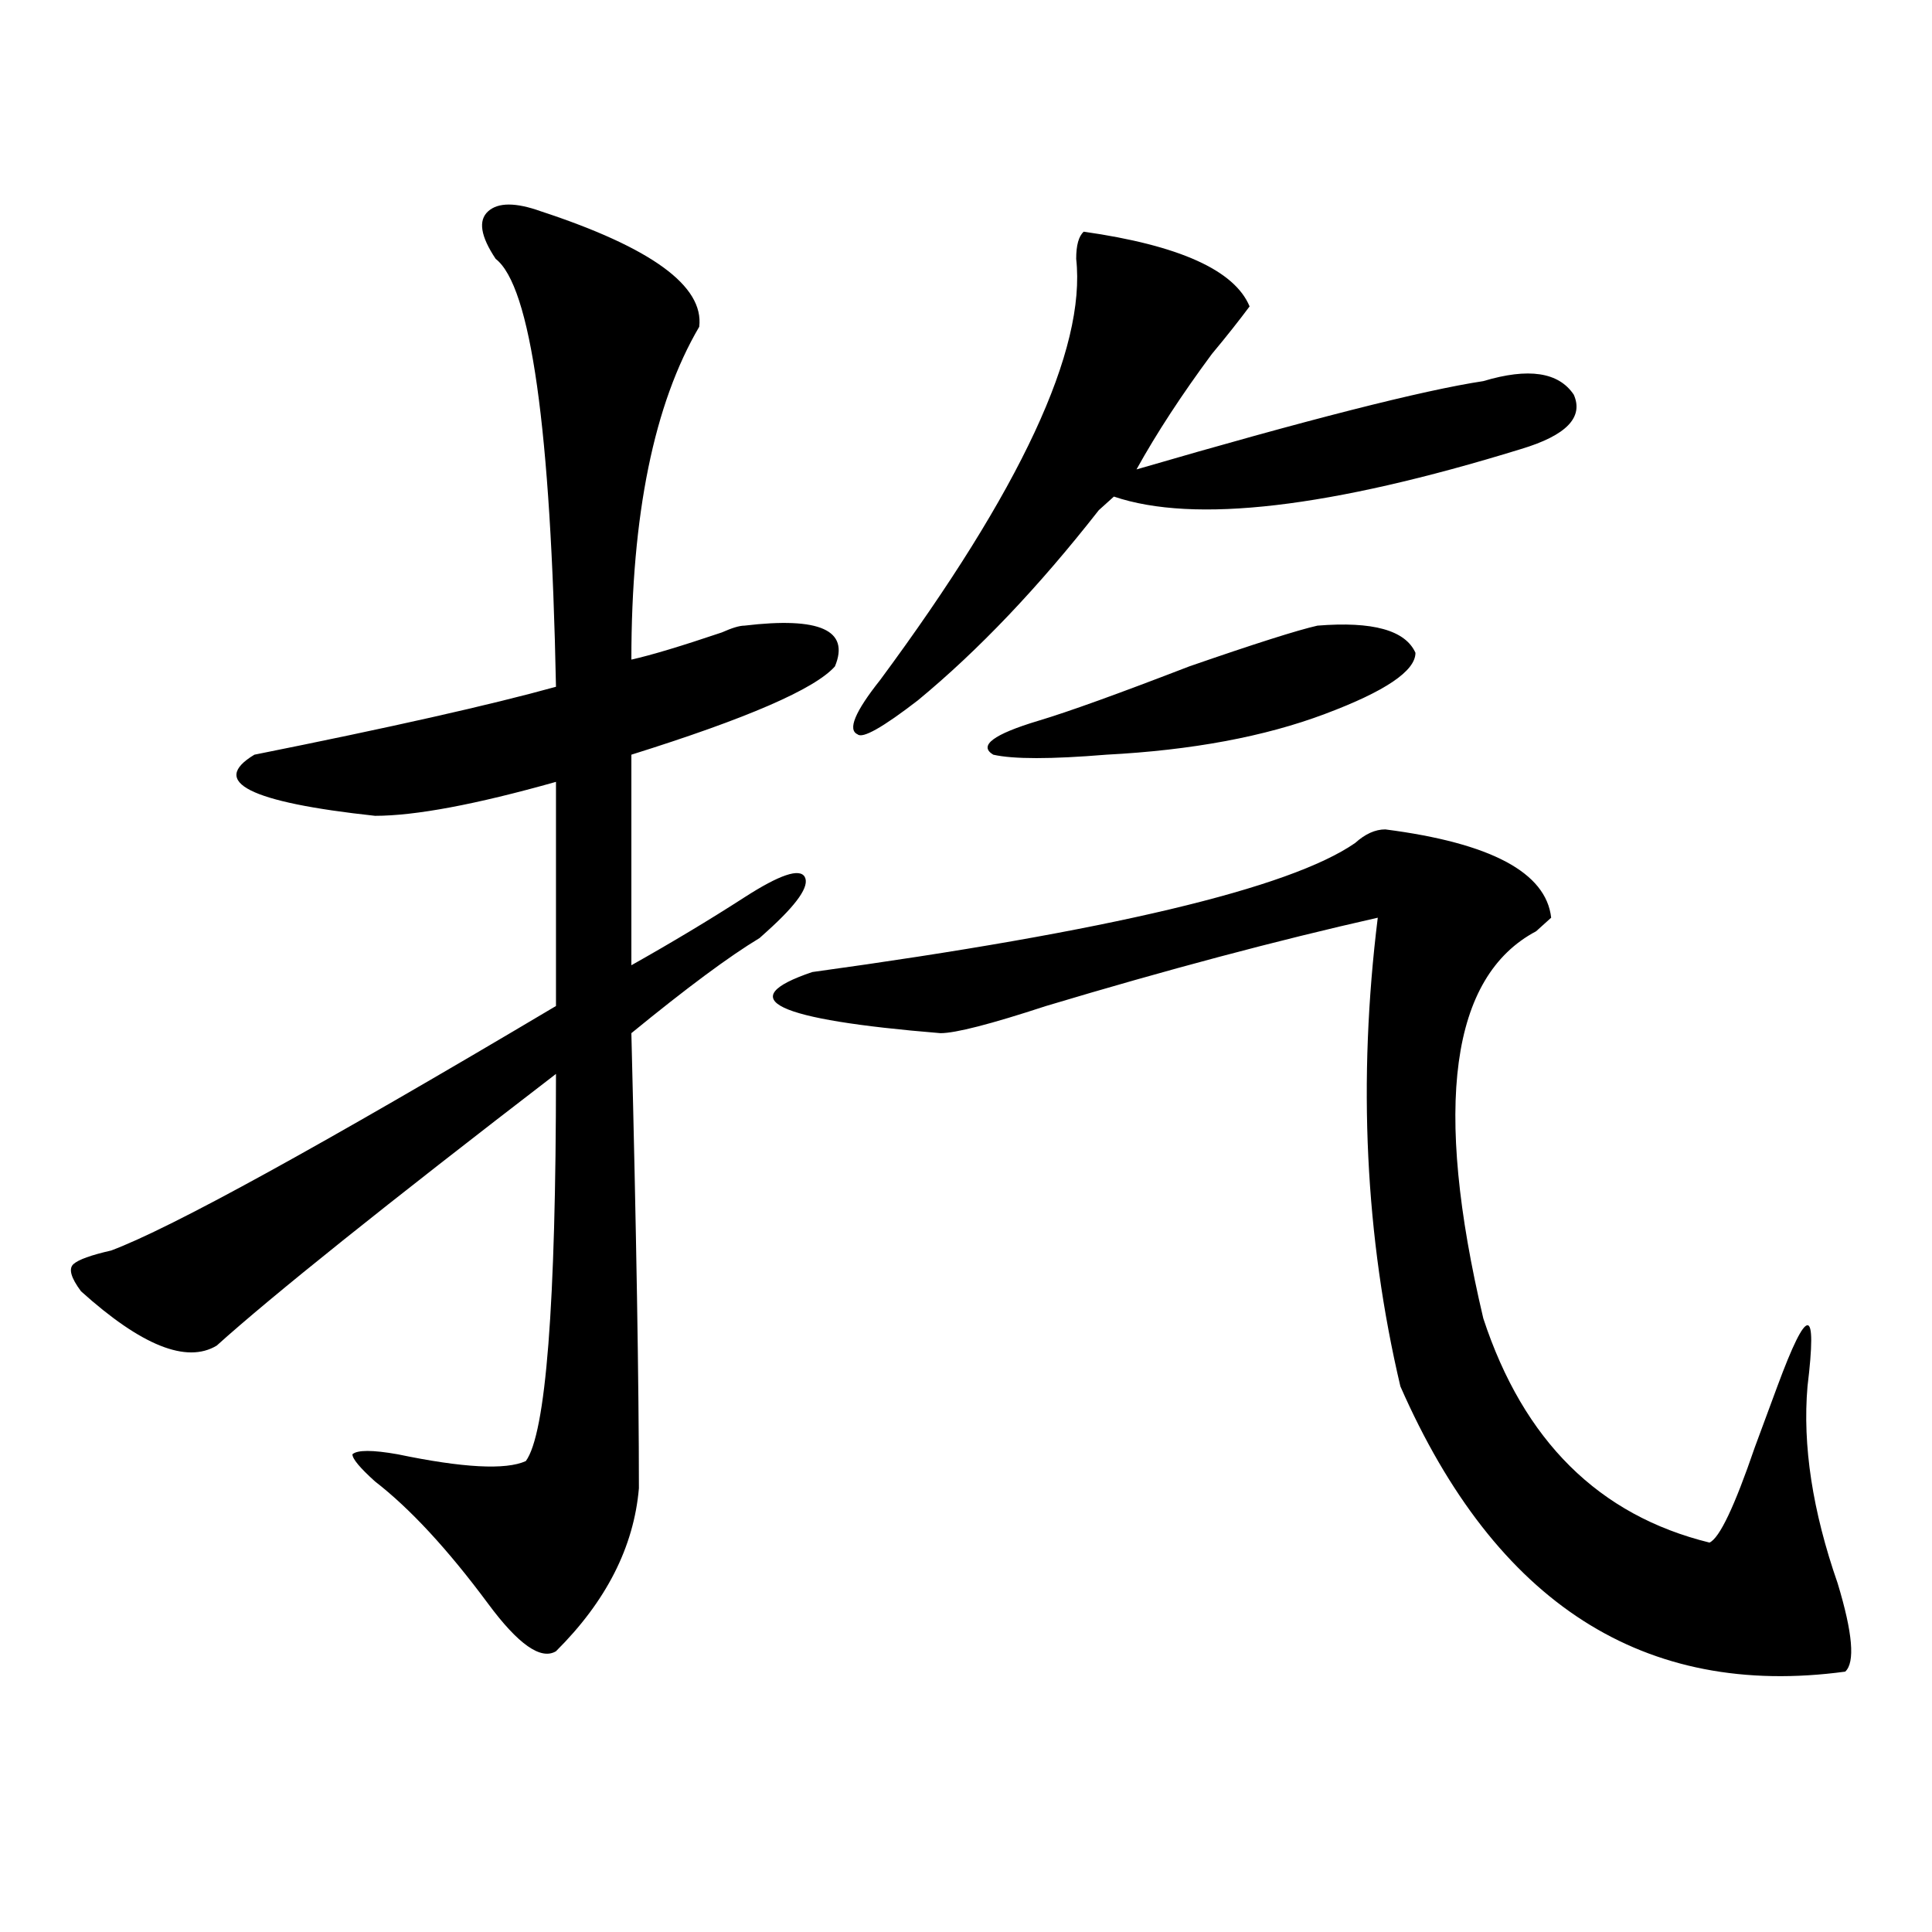 <?xml version="1.0" encoding="utf-8"?>
<!-- Generator: Adobe Illustrator 16.0.0, SVG Export Plug-In . SVG Version: 6.00 Build 0)  -->
<!DOCTYPE svg PUBLIC "-//W3C//DTD SVG 1.1//EN" "http://www.w3.org/Graphics/SVG/1.1/DTD/svg11.dtd">
<svg version="1.1" id="图层_1" xmlns="http://www.w3.org/2000/svg" xmlns:xlink="http://www.w3.org/1999/xlink" x="0px" y="0px"
	 width="1000px" height="1000px" viewBox="0 0 1000 1000" enable-background="new 0 0 1000 1000" xml:space="preserve">
<path d="M279.969,109.375c57.194,18.787,84.511,38.672,81.949,59.766c-23.414,39.881-35.121,97.284-35.121,172.266
	c10.366-2.307,25.976-7.031,46.828-14.063c5.184-2.307,9.086-3.516,11.707-3.516c39.023-4.669,54.633,2.362,46.828,21.094
	c-10.426,11.756-45.547,26.972-105.363,45.703v108.984c20.793-11.7,40.305-23.4,58.535-35.156
	c18.171-11.7,28.598-15.216,31.219-10.547c2.562,4.725-3.902,14.063-19.512,28.125l-3.902,3.516
	c-15.609,9.394-37.742,25.818-66.34,49.219c2.562,103.162,3.902,181.659,3.902,235.547c-2.621,30.432-16.95,58.557-42.926,84.375
	c-7.805,4.669-19.512-3.516-35.121-24.609c-20.853-28.125-40.364-49.219-58.535-63.281c-7.805-7.031-11.707-11.7-11.707-14.063
	c2.561-2.307,10.366-2.307,23.414,0c33.78,7.031,55.914,8.24,66.339,3.516c10.366-14.063,15.609-80.859,15.609-200.391
	c-88.473,68.006-147.008,114.862-175.605,140.625c-15.609,9.394-39.023,0-70.242-28.125c-5.244-7.031-6.524-11.7-3.902-14.063
	c2.561-2.307,9.085-4.669,19.512-7.031c31.219-11.7,107.924-53.888,230.238-126.563V404.688
	c-41.645,11.756-72.863,17.578-93.656,17.578c-65.059-7.031-85.852-17.578-62.438-31.641
	c70.242-14.063,122.253-25.763,156.093-35.156c-2.621-133.594-13.048-207.422-31.219-221.484c-7.805-11.7-9.146-19.885-3.902-24.609
	C257.836,104.706,266.921,104.706,279.969,109.375z M717.031,429.297c54.633,7.031,83.23,22.303,85.852,45.703l-7.805,7.031
	c-44.267,23.456-53.352,90.253-27.316,200.391c20.793,63.281,59.816,101.953,117.07,116.016
	c5.184-2.307,12.988-18.731,23.414-49.219c5.184-14.063,9.086-24.609,11.707-31.641c7.805-21.094,12.988-31.641,15.609-31.641
	c2.562,0,2.562,10.547,0,31.641c-2.621,30.487,2.562,64.49,15.609,101.953c7.805,25.763,9.086,40.979,3.902,45.703
	c-104.082,14.063-180.849-35.156-230.238-147.656c-18.23-77.344-22.133-158.203-11.707-242.578
	c-52.071,11.756-109.266,26.972-171.703,45.703c-28.657,9.394-46.828,14.063-54.633,14.063
	c-85.852-7.031-107.984-17.578-66.34-31.641c153.473-21.094,247.129-43.341,280.969-66.797
	C706.605,431.659,711.788,429.297,717.031,429.297z M560.938,119.922c49.39,7.031,78.047,19.94,85.852,38.672
	c-5.243,7.031-11.707,15.271-19.512,24.609c-15.609,21.094-28.657,41.034-39.023,59.766
	c88.413-25.763,148.289-40.979,179.508-45.703c23.414-7.031,39.023-4.669,46.828,7.031c5.184,11.756-3.902,21.094-27.316,28.125
	c-98.899,30.487-169.142,38.672-210.727,24.609c-2.621,2.362-5.243,4.725-7.805,7.031c-31.219,39.881-62.438,72.675-93.656,98.438
	c-18.23,14.063-28.657,19.94-31.219,17.578c-5.243-2.307-1.341-11.7,11.707-28.125c72.804-98.438,106.645-171.057,101.461-217.969
	C557.035,126.953,558.316,122.284,560.938,119.922z M681.91,323.828c28.598-2.307,45.487,2.362,50.73,14.063
	c0,9.394-15.609,19.94-46.828,31.641c-31.219,11.756-68.961,18.787-113.168,21.094c-28.657,2.362-48.169,2.362-58.535,0
	c-7.805-4.669,0-10.547,23.414-17.578c15.609-4.669,41.585-14.063,78.047-28.125C649.351,333.222,671.484,326.19,681.91,323.828z"/>
</svg>
